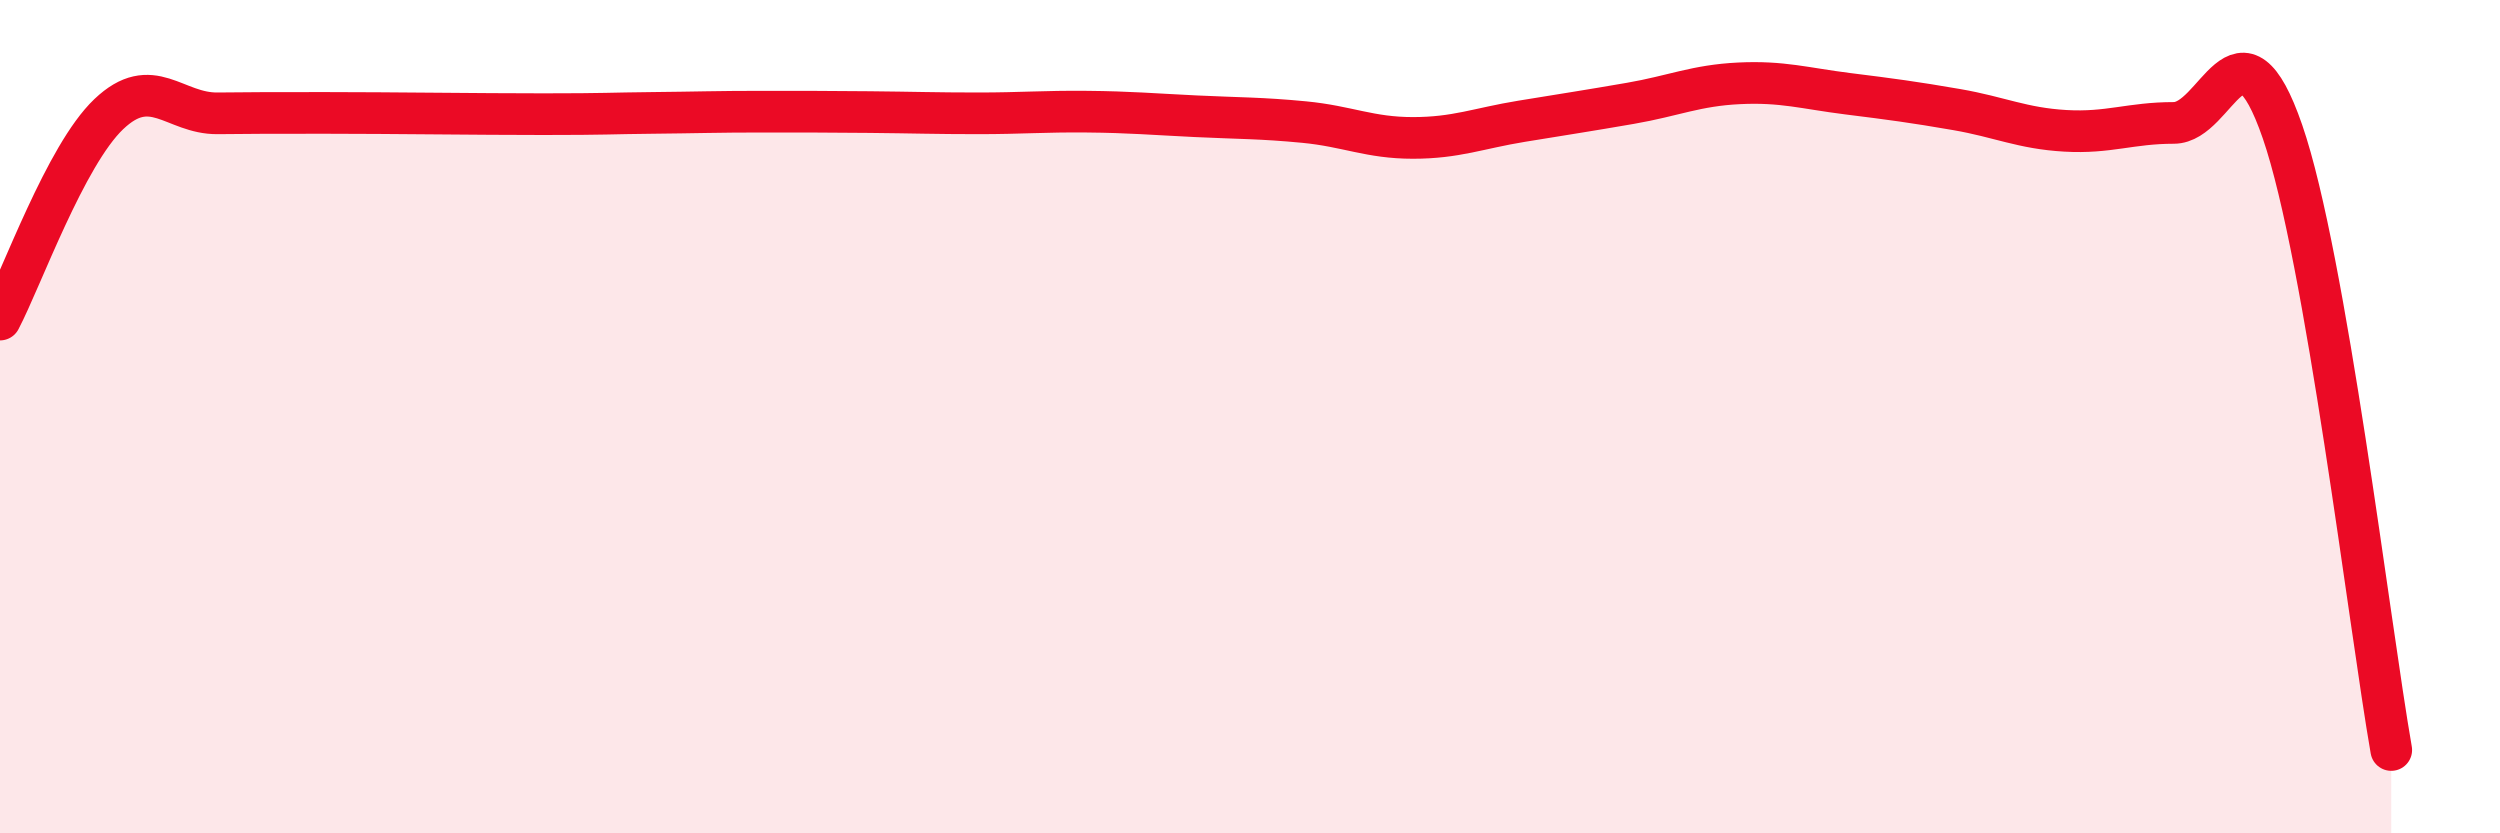 
    <svg width="60" height="20" viewBox="0 0 60 20" xmlns="http://www.w3.org/2000/svg">
      <path
        d="M 0,7.67 C 0.52,6.68 1.57,3.73 2.61,2.74 C 3.65,1.75 4.18,2.73 5.22,2.72 C 6.26,2.71 6.27,2.71 7.83,2.71 C 9.39,2.71 11.48,2.74 13.04,2.74 C 14.6,2.74 14.61,2.72 15.65,2.71 C 16.69,2.7 17.22,2.68 18.26,2.68 C 19.3,2.68 19.83,2.68 20.87,2.69 C 21.91,2.7 22.44,2.72 23.48,2.72 C 24.52,2.72 25.05,2.67 26.09,2.68 C 27.13,2.69 27.66,2.74 28.7,2.79 C 29.74,2.84 30.26,2.83 31.3,2.93 C 32.34,3.03 32.87,3.31 33.91,3.31 C 34.95,3.31 35.48,3.08 36.52,2.91 C 37.56,2.74 38.09,2.66 39.13,2.48 C 40.17,2.3 40.7,2.05 41.74,2 C 42.78,1.95 43.31,2.12 44.35,2.25 C 45.39,2.38 45.92,2.45 46.96,2.63 C 48,2.81 48.53,3.08 49.57,3.14 C 50.61,3.2 51.13,2.95 52.17,2.95 C 53.21,2.95 53.74,0.15 54.78,3.16 C 55.82,6.17 56.87,15.03 57.39,18L57.39 20L0 20Z"
        fill="#EB0A25"
        opacity="0.1"
        stroke-linecap="round"
        stroke-linejoin="round"
      />
      <path
        d="M 0,7.67 C 0.52,6.68 1.57,3.73 2.61,2.74 C 3.65,1.75 4.18,2.73 5.22,2.72 C 6.26,2.71 6.27,2.71 7.83,2.71 C 9.39,2.71 11.48,2.74 13.04,2.74 C 14.6,2.74 14.61,2.72 15.65,2.71 C 16.69,2.7 17.22,2.68 18.26,2.68 C 19.3,2.68 19.83,2.68 20.87,2.69 C 21.91,2.7 22.44,2.72 23.48,2.72 C 24.52,2.72 25.05,2.67 26.09,2.68 C 27.13,2.69 27.66,2.74 28.7,2.79 C 29.74,2.84 30.26,2.83 31.3,2.93 C 32.34,3.03 32.87,3.31 33.91,3.31 C 34.95,3.31 35.48,3.08 36.52,2.91 C 37.56,2.74 38.09,2.66 39.13,2.48 C 40.17,2.3 40.7,2.05 41.74,2 C 42.78,1.95 43.31,2.12 44.35,2.25 C 45.39,2.38 45.92,2.45 46.96,2.63 C 48,2.81 48.53,3.08 49.57,3.14 C 50.61,3.2 51.13,2.95 52.17,2.95 C 53.21,2.95 53.74,0.15 54.78,3.16 C 55.82,6.17 56.87,15.03 57.39,18"
        stroke="#EB0A25"
        stroke-width="1"
        fill="none"
        stroke-linecap="round"
        stroke-linejoin="round"
      />
    </svg>
  